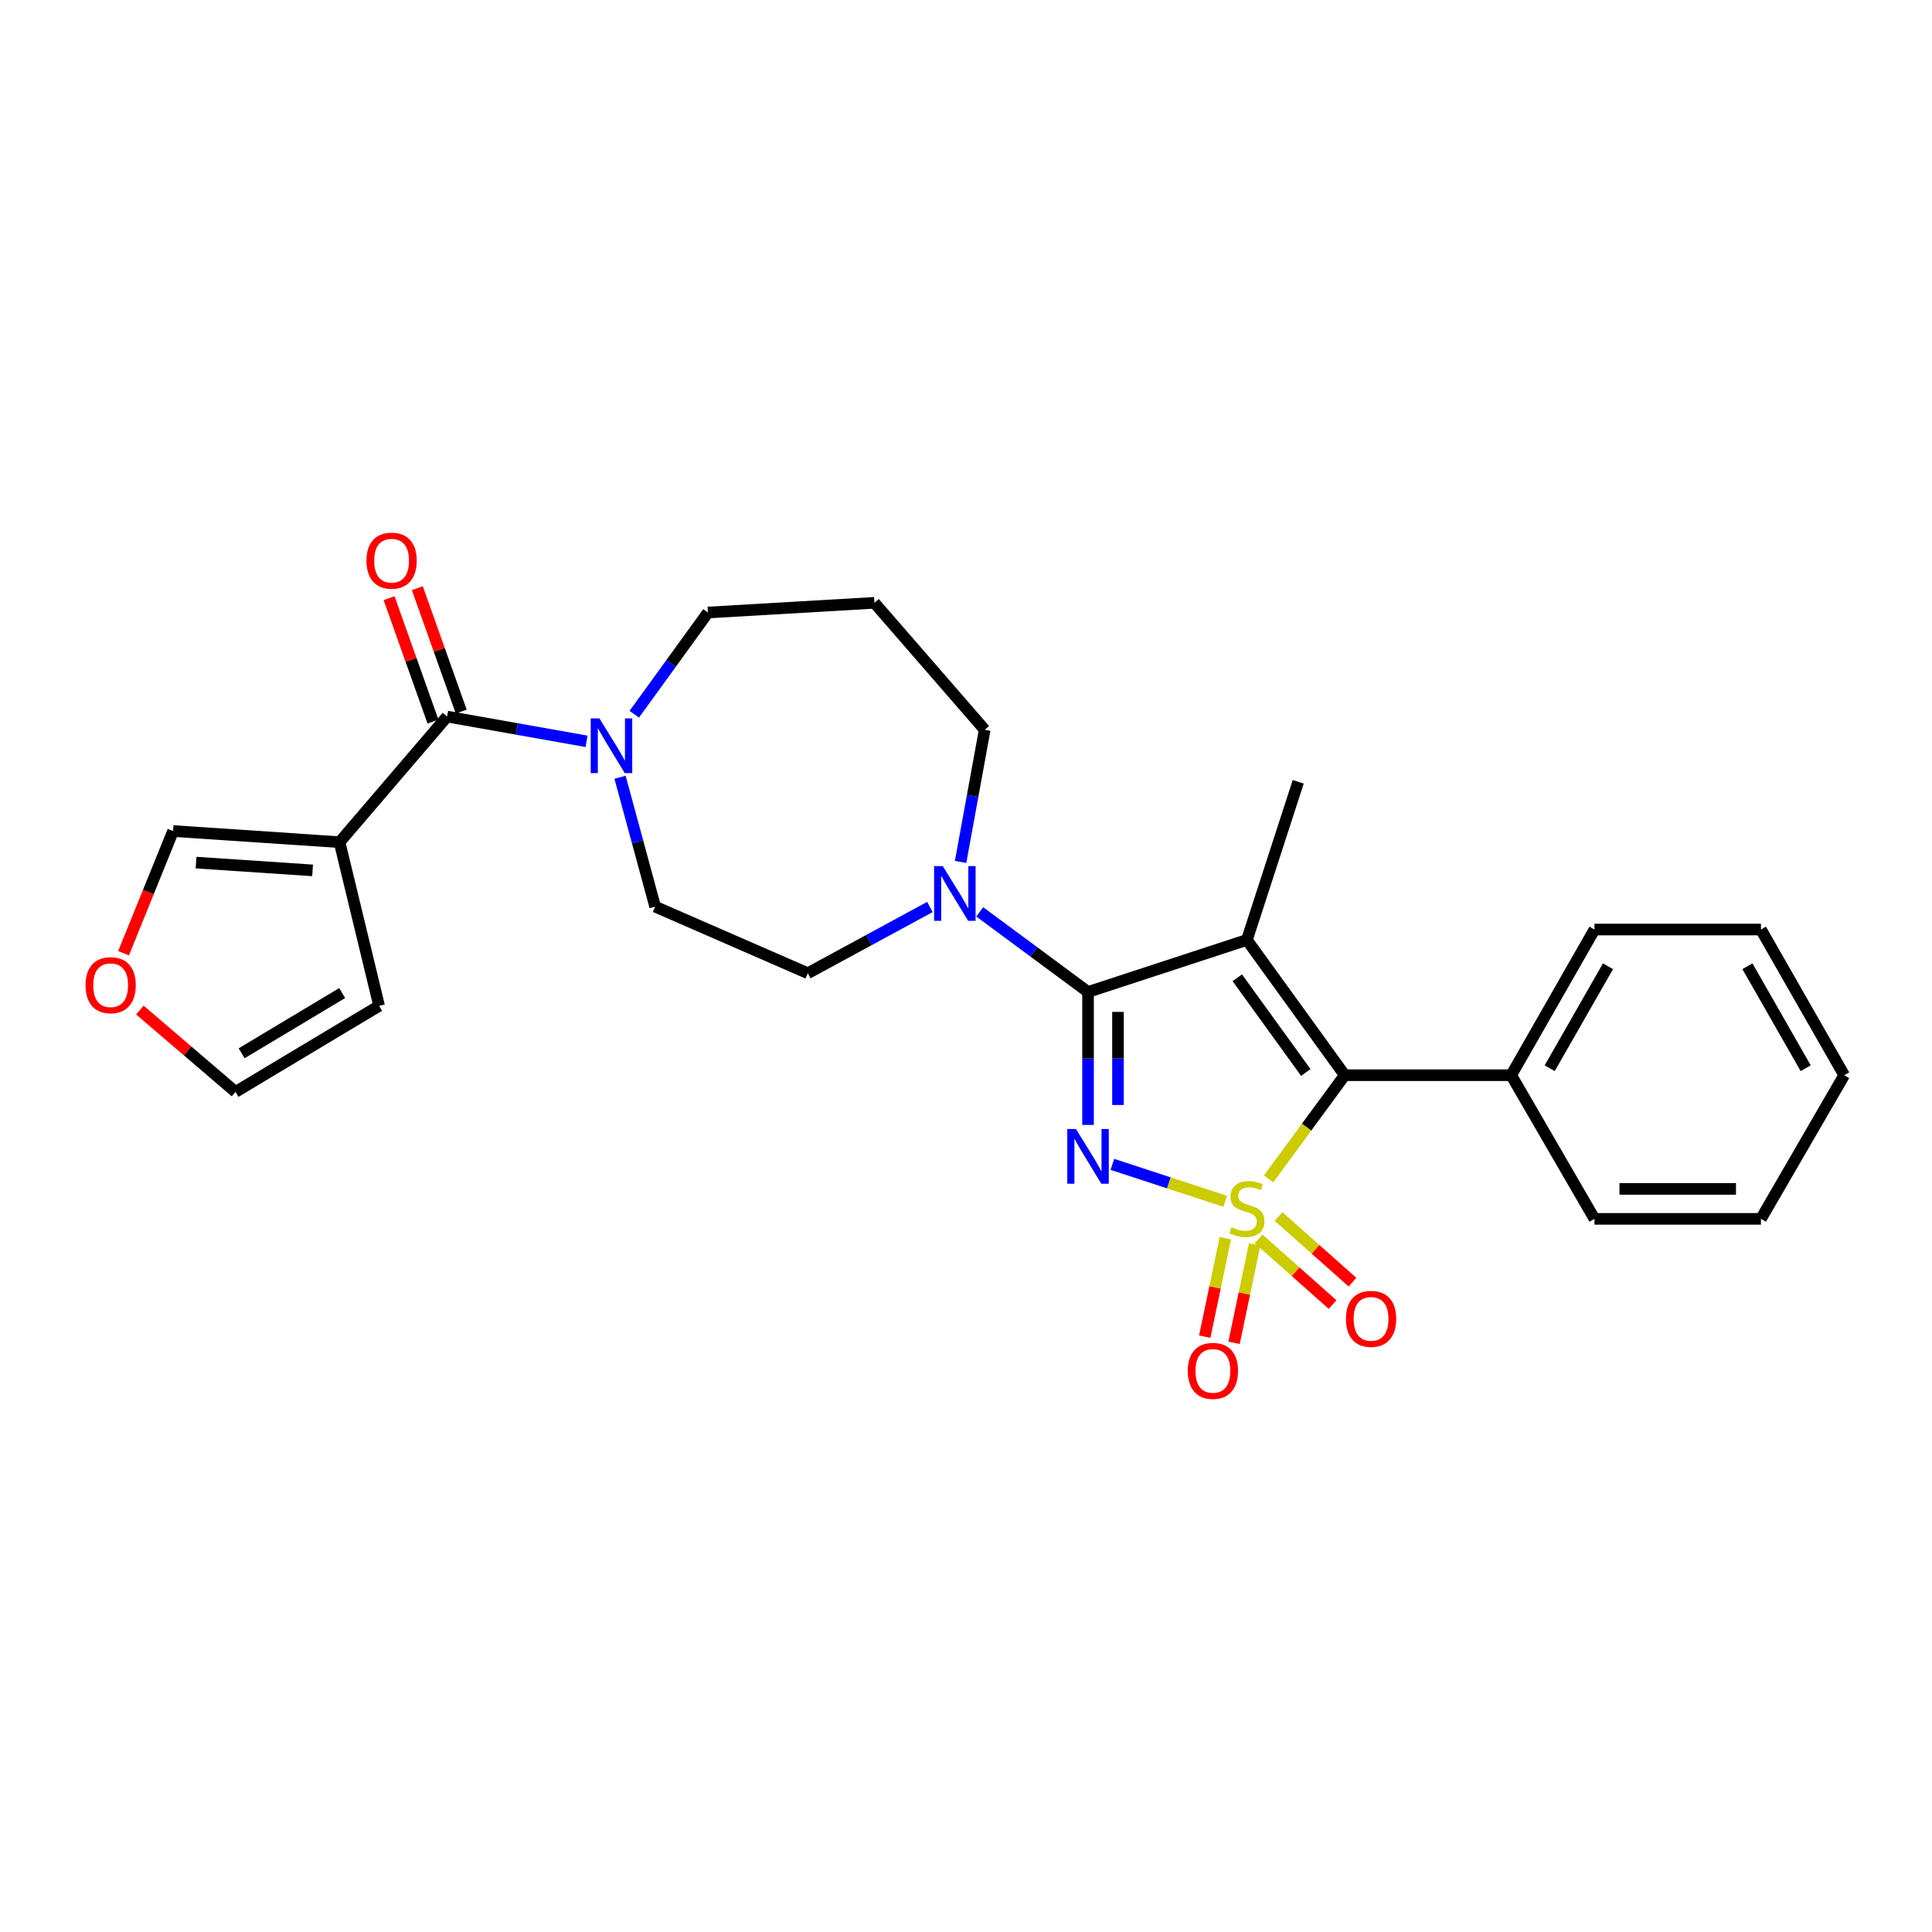 <?xml version='1.0' encoding='iso-8859-1'?>
<svg version='1.1' baseProfile='full'
              xmlns='http://www.w3.org/2000/svg'
                      xmlns:rdkit='http://www.rdkit.org/xml'
                      xmlns:xlink='http://www.w3.org/1999/xlink'
                  xml:space='preserve'
width='1000px' height='1000px' viewBox='0 0 1000 1000'>
<!-- END OF HEADER -->
<rect style='opacity:1.0;fill:#FFFFFF;stroke:none' width='1000' height='1000' x='0' y='0'> </rect>
<path class='bond-0' d='M 634.147,621.791 L 604.96,612.232' style='fill:none;fill-rule:evenodd;stroke:#CCCC00;stroke-width:6px;stroke-linecap:butt;stroke-linejoin:miter;stroke-opacity:1' />
<path class='bond-0' d='M 604.96,612.232 L 575.774,602.674' style='fill:none;fill-rule:evenodd;stroke:#0000FF;stroke-width:6px;stroke-linecap:butt;stroke-linejoin:miter;stroke-opacity:1' />
<path class='bond-3' d='M 656.608,610.199 L 676.32,583.362' style='fill:none;fill-rule:evenodd;stroke:#CCCC00;stroke-width:6px;stroke-linecap:butt;stroke-linejoin:miter;stroke-opacity:1' />
<path class='bond-3' d='M 676.32,583.362 L 696.033,556.525' style='fill:none;fill-rule:evenodd;stroke:#000000;stroke-width:6px;stroke-linecap:butt;stroke-linejoin:miter;stroke-opacity:1' />
<path class='bond-8' d='M 651.47,641.243 L 670.604,658.238' style='fill:none;fill-rule:evenodd;stroke:#CCCC00;stroke-width:6px;stroke-linecap:butt;stroke-linejoin:miter;stroke-opacity:1' />
<path class='bond-8' d='M 670.604,658.238 L 689.738,675.234' style='fill:none;fill-rule:evenodd;stroke:#FF0000;stroke-width:6px;stroke-linecap:butt;stroke-linejoin:miter;stroke-opacity:1' />
<path class='bond-8' d='M 661.767,629.65 L 680.901,646.646' style='fill:none;fill-rule:evenodd;stroke:#CCCC00;stroke-width:6px;stroke-linecap:butt;stroke-linejoin:miter;stroke-opacity:1' />
<path class='bond-8' d='M 680.901,646.646 L 700.035,663.641' style='fill:none;fill-rule:evenodd;stroke:#FF0000;stroke-width:6px;stroke-linecap:butt;stroke-linejoin:miter;stroke-opacity:1' />
<path class='bond-9' d='M 634.236,640.91 L 628.902,666.384' style='fill:none;fill-rule:evenodd;stroke:#CCCC00;stroke-width:6px;stroke-linecap:butt;stroke-linejoin:miter;stroke-opacity:1' />
<path class='bond-9' d='M 628.902,666.384 L 623.568,691.859' style='fill:none;fill-rule:evenodd;stroke:#FF0000;stroke-width:6px;stroke-linecap:butt;stroke-linejoin:miter;stroke-opacity:1' />
<path class='bond-9' d='M 649.413,644.088 L 644.079,669.562' style='fill:none;fill-rule:evenodd;stroke:#CCCC00;stroke-width:6px;stroke-linecap:butt;stroke-linejoin:miter;stroke-opacity:1' />
<path class='bond-9' d='M 644.079,669.562 L 638.744,695.037' style='fill:none;fill-rule:evenodd;stroke:#FF0000;stroke-width:6px;stroke-linecap:butt;stroke-linejoin:miter;stroke-opacity:1' />
<path class='bond-1' d='M 563.167,582.257 L 563.167,547.851' style='fill:none;fill-rule:evenodd;stroke:#0000FF;stroke-width:6px;stroke-linecap:butt;stroke-linejoin:miter;stroke-opacity:1' />
<path class='bond-1' d='M 563.167,547.851 L 563.167,513.445' style='fill:none;fill-rule:evenodd;stroke:#000000;stroke-width:6px;stroke-linecap:butt;stroke-linejoin:miter;stroke-opacity:1' />
<path class='bond-1' d='M 578.672,571.936 L 578.672,547.851' style='fill:none;fill-rule:evenodd;stroke:#0000FF;stroke-width:6px;stroke-linecap:butt;stroke-linejoin:miter;stroke-opacity:1' />
<path class='bond-1' d='M 578.672,547.851 L 578.672,523.767' style='fill:none;fill-rule:evenodd;stroke:#000000;stroke-width:6px;stroke-linecap:butt;stroke-linejoin:miter;stroke-opacity:1' />
<path class='bond-6' d='M 563.167,513.445 L 535.139,492.712' style='fill:none;fill-rule:evenodd;stroke:#000000;stroke-width:6px;stroke-linecap:butt;stroke-linejoin:miter;stroke-opacity:1' />
<path class='bond-6' d='M 535.139,492.712 L 507.111,471.979' style='fill:none;fill-rule:evenodd;stroke:#0000FF;stroke-width:6px;stroke-linecap:butt;stroke-linejoin:miter;stroke-opacity:1' />
<path class='bond-27' d='M 563.167,513.445 L 645.39,486.508' style='fill:none;fill-rule:evenodd;stroke:#000000;stroke-width:6px;stroke-linecap:butt;stroke-linejoin:miter;stroke-opacity:1' />
<path class='bond-2' d='M 645.39,486.508 L 696.033,556.525' style='fill:none;fill-rule:evenodd;stroke:#000000;stroke-width:6px;stroke-linecap:butt;stroke-linejoin:miter;stroke-opacity:1' />
<path class='bond-2' d='M 640.422,506.098 L 675.873,555.11' style='fill:none;fill-rule:evenodd;stroke:#000000;stroke-width:6px;stroke-linecap:butt;stroke-linejoin:miter;stroke-opacity:1' />
<path class='bond-18' d='M 645.39,486.508 L 671.956,404.665' style='fill:none;fill-rule:evenodd;stroke:#000000;stroke-width:6px;stroke-linecap:butt;stroke-linejoin:miter;stroke-opacity:1' />
<path class='bond-12' d='M 696.033,556.525 L 782.201,556.525' style='fill:none;fill-rule:evenodd;stroke:#000000;stroke-width:6px;stroke-linecap:butt;stroke-linejoin:miter;stroke-opacity:1' />
<path class='bond-4' d='M 231.416,370.897 L 267.507,377.299' style='fill:none;fill-rule:evenodd;stroke:#000000;stroke-width:6px;stroke-linecap:butt;stroke-linejoin:miter;stroke-opacity:1' />
<path class='bond-4' d='M 267.507,377.299 L 303.598,383.701' style='fill:none;fill-rule:evenodd;stroke:#0000FF;stroke-width:6px;stroke-linecap:butt;stroke-linejoin:miter;stroke-opacity:1' />
<path class='bond-5' d='M 231.416,370.897 L 175.751,435.9' style='fill:none;fill-rule:evenodd;stroke:#000000;stroke-width:6px;stroke-linecap:butt;stroke-linejoin:miter;stroke-opacity:1' />
<path class='bond-15' d='M 238.72,368.299 L 227.362,336.363' style='fill:none;fill-rule:evenodd;stroke:#000000;stroke-width:6px;stroke-linecap:butt;stroke-linejoin:miter;stroke-opacity:1' />
<path class='bond-15' d='M 227.362,336.363 L 216.004,304.427' style='fill:none;fill-rule:evenodd;stroke:#FF0000;stroke-width:6px;stroke-linecap:butt;stroke-linejoin:miter;stroke-opacity:1' />
<path class='bond-15' d='M 224.111,373.495 L 212.753,341.559' style='fill:none;fill-rule:evenodd;stroke:#000000;stroke-width:6px;stroke-linecap:butt;stroke-linejoin:miter;stroke-opacity:1' />
<path class='bond-15' d='M 212.753,341.559 L 201.395,309.622' style='fill:none;fill-rule:evenodd;stroke:#FF0000;stroke-width:6px;stroke-linecap:butt;stroke-linejoin:miter;stroke-opacity:1' />
<path class='bond-10' d='M 175.751,435.9 L 89.591,430.145' style='fill:none;fill-rule:evenodd;stroke:#000000;stroke-width:6px;stroke-linecap:butt;stroke-linejoin:miter;stroke-opacity:1' />
<path class='bond-10' d='M 161.794,450.508 L 101.482,446.48' style='fill:none;fill-rule:evenodd;stroke:#000000;stroke-width:6px;stroke-linecap:butt;stroke-linejoin:miter;stroke-opacity:1' />
<path class='bond-11' d='M 175.751,435.9 L 196.227,520.621' style='fill:none;fill-rule:evenodd;stroke:#000000;stroke-width:6px;stroke-linecap:butt;stroke-linejoin:miter;stroke-opacity:1' />
<path class='bond-14' d='M 481.322,469.449 L 449.717,486.593' style='fill:none;fill-rule:evenodd;stroke:#0000FF;stroke-width:6px;stroke-linecap:butt;stroke-linejoin:miter;stroke-opacity:1' />
<path class='bond-14' d='M 449.717,486.593 L 418.112,503.737' style='fill:none;fill-rule:evenodd;stroke:#000000;stroke-width:6px;stroke-linecap:butt;stroke-linejoin:miter;stroke-opacity:1' />
<path class='bond-20' d='M 497.203,446.136 L 503.442,411.932' style='fill:none;fill-rule:evenodd;stroke:#0000FF;stroke-width:6px;stroke-linecap:butt;stroke-linejoin:miter;stroke-opacity:1' />
<path class='bond-20' d='M 503.442,411.932 L 509.681,377.728' style='fill:none;fill-rule:evenodd;stroke:#000000;stroke-width:6px;stroke-linecap:butt;stroke-linejoin:miter;stroke-opacity:1' />
<path class='bond-7' d='M 320.928,402.307 L 330.02,435.798' style='fill:none;fill-rule:evenodd;stroke:#0000FF;stroke-width:6px;stroke-linecap:butt;stroke-linejoin:miter;stroke-opacity:1' />
<path class='bond-7' d='M 330.02,435.798 L 339.111,469.288' style='fill:none;fill-rule:evenodd;stroke:#000000;stroke-width:6px;stroke-linecap:butt;stroke-linejoin:miter;stroke-opacity:1' />
<path class='bond-29' d='M 328.293,369.701 L 347.36,343.371' style='fill:none;fill-rule:evenodd;stroke:#0000FF;stroke-width:6px;stroke-linecap:butt;stroke-linejoin:miter;stroke-opacity:1' />
<path class='bond-29' d='M 347.36,343.371 L 366.427,317.041' style='fill:none;fill-rule:evenodd;stroke:#000000;stroke-width:6px;stroke-linecap:butt;stroke-linejoin:miter;stroke-opacity:1' />
<path class='bond-13' d='M 89.591,430.145 L 76.77,461.764' style='fill:none;fill-rule:evenodd;stroke:#000000;stroke-width:6px;stroke-linecap:butt;stroke-linejoin:miter;stroke-opacity:1' />
<path class='bond-13' d='M 76.77,461.764 L 63.949,493.383' style='fill:none;fill-rule:evenodd;stroke:#FF0000;stroke-width:6px;stroke-linecap:butt;stroke-linejoin:miter;stroke-opacity:1' />
<path class='bond-17' d='M 196.227,520.621 L 121.886,565.165' style='fill:none;fill-rule:evenodd;stroke:#000000;stroke-width:6px;stroke-linecap:butt;stroke-linejoin:miter;stroke-opacity:1' />
<path class='bond-17' d='M 177.106,514.002 L 125.068,545.182' style='fill:none;fill-rule:evenodd;stroke:#000000;stroke-width:6px;stroke-linecap:butt;stroke-linejoin:miter;stroke-opacity:1' />
<path class='bond-22' d='M 782.201,556.525 L 825.298,481.124' style='fill:none;fill-rule:evenodd;stroke:#000000;stroke-width:6px;stroke-linecap:butt;stroke-linejoin:miter;stroke-opacity:1' />
<path class='bond-22' d='M 802.127,552.909 L 832.295,500.129' style='fill:none;fill-rule:evenodd;stroke:#000000;stroke-width:6px;stroke-linecap:butt;stroke-linejoin:miter;stroke-opacity:1' />
<path class='bond-23' d='M 782.201,556.525 L 825.298,630.874' style='fill:none;fill-rule:evenodd;stroke:#000000;stroke-width:6px;stroke-linecap:butt;stroke-linejoin:miter;stroke-opacity:1' />
<path class='bond-30' d='M 72.397,522.801 L 97.142,543.983' style='fill:none;fill-rule:evenodd;stroke:#FF0000;stroke-width:6px;stroke-linecap:butt;stroke-linejoin:miter;stroke-opacity:1' />
<path class='bond-30' d='M 97.142,543.983 L 121.886,565.165' style='fill:none;fill-rule:evenodd;stroke:#000000;stroke-width:6px;stroke-linecap:butt;stroke-linejoin:miter;stroke-opacity:1' />
<path class='bond-16' d='M 418.112,503.737 L 339.111,469.288' style='fill:none;fill-rule:evenodd;stroke:#000000;stroke-width:6px;stroke-linecap:butt;stroke-linejoin:miter;stroke-opacity:1' />
<path class='bond-19' d='M 452.595,312.019 L 509.681,377.728' style='fill:none;fill-rule:evenodd;stroke:#000000;stroke-width:6px;stroke-linecap:butt;stroke-linejoin:miter;stroke-opacity:1' />
<path class='bond-21' d='M 452.595,312.019 L 366.427,317.041' style='fill:none;fill-rule:evenodd;stroke:#000000;stroke-width:6px;stroke-linecap:butt;stroke-linejoin:miter;stroke-opacity:1' />
<path class='bond-24' d='M 825.298,481.124 L 911.466,481.124' style='fill:none;fill-rule:evenodd;stroke:#000000;stroke-width:6px;stroke-linecap:butt;stroke-linejoin:miter;stroke-opacity:1' />
<path class='bond-25' d='M 825.298,630.874 L 911.466,630.874' style='fill:none;fill-rule:evenodd;stroke:#000000;stroke-width:6px;stroke-linecap:butt;stroke-linejoin:miter;stroke-opacity:1' />
<path class='bond-25' d='M 838.223,615.368 L 898.541,615.368' style='fill:none;fill-rule:evenodd;stroke:#000000;stroke-width:6px;stroke-linecap:butt;stroke-linejoin:miter;stroke-opacity:1' />
<path class='bond-28' d='M 911.466,481.124 L 954.545,556.525' style='fill:none;fill-rule:evenodd;stroke:#000000;stroke-width:6px;stroke-linecap:butt;stroke-linejoin:miter;stroke-opacity:1' />
<path class='bond-28' d='M 904.465,500.127 L 934.62,552.907' style='fill:none;fill-rule:evenodd;stroke:#000000;stroke-width:6px;stroke-linecap:butt;stroke-linejoin:miter;stroke-opacity:1' />
<path class='bond-26' d='M 911.466,630.874 L 954.545,556.525' style='fill:none;fill-rule:evenodd;stroke:#000000;stroke-width:6px;stroke-linecap:butt;stroke-linejoin:miter;stroke-opacity:1' />
<path  class='atom-0' d='M 637.39 635.193
Q 637.71 635.313, 639.03 635.873
Q 640.35 636.433, 641.79 636.793
Q 643.27 637.113, 644.71 637.113
Q 647.39 637.113, 648.95 635.833
Q 650.51 634.513, 650.51 632.233
Q 650.51 630.673, 649.71 629.713
Q 648.95 628.753, 647.75 628.233
Q 646.55 627.713, 644.55 627.113
Q 642.03 626.353, 640.51 625.633
Q 639.03 624.913, 637.95 623.393
Q 636.91 621.873, 636.91 619.313
Q 636.91 615.753, 639.31 613.553
Q 641.75 611.353, 646.55 611.353
Q 649.83 611.353, 653.55 612.913
L 652.63 615.993
Q 649.23 614.593, 646.67 614.593
Q 643.91 614.593, 642.39 615.753
Q 640.87 616.873, 640.91 618.833
Q 640.91 620.353, 641.67 621.273
Q 642.47 622.193, 643.59 622.713
Q 644.75 623.233, 646.67 623.833
Q 649.23 624.633, 650.75 625.433
Q 652.27 626.233, 653.35 627.873
Q 654.47 629.473, 654.47 632.233
Q 654.47 636.153, 651.83 638.273
Q 649.23 640.353, 644.87 640.353
Q 642.35 640.353, 640.43 639.793
Q 638.55 639.273, 636.31 638.353
L 637.39 635.193
' fill='#CCCC00'/>
<path  class='atom-1' d='M 556.907 584.385
L 566.187 599.385
Q 567.107 600.865, 568.587 603.545
Q 570.067 606.225, 570.147 606.385
L 570.147 584.385
L 573.907 584.385
L 573.907 612.705
L 570.027 612.705
L 560.067 596.305
Q 558.907 594.385, 557.667 592.185
Q 556.467 589.985, 556.107 589.305
L 556.107 612.705
L 552.427 612.705
L 552.427 584.385
L 556.907 584.385
' fill='#0000FF'/>
<path  class='atom-7' d='M 487.967 448.289
L 497.247 463.289
Q 498.167 464.769, 499.647 467.449
Q 501.127 470.129, 501.207 470.289
L 501.207 448.289
L 504.967 448.289
L 504.967 476.609
L 501.087 476.609
L 491.127 460.209
Q 489.967 458.289, 488.727 456.089
Q 487.527 453.889, 487.167 453.209
L 487.167 476.609
L 483.487 476.609
L 483.487 448.289
L 487.967 448.289
' fill='#0000FF'/>
<path  class='atom-8' d='M 310.239 371.829
L 319.519 386.829
Q 320.439 388.309, 321.919 390.989
Q 323.399 393.669, 323.479 393.829
L 323.479 371.829
L 327.239 371.829
L 327.239 400.149
L 323.359 400.149
L 313.399 383.749
Q 312.239 381.829, 310.999 379.629
Q 309.799 377.429, 309.439 376.749
L 309.439 400.149
L 305.759 400.149
L 305.759 371.829
L 310.239 371.829
' fill='#0000FF'/>
<path  class='atom-9' d='M 696.66 682.639
Q 696.66 675.839, 700.02 672.039
Q 703.38 668.239, 709.66 668.239
Q 715.94 668.239, 719.3 672.039
Q 722.66 675.839, 722.66 682.639
Q 722.66 689.519, 719.26 693.439
Q 715.86 697.319, 709.66 697.319
Q 703.42 697.319, 700.02 693.439
Q 696.66 689.559, 696.66 682.639
M 709.66 694.119
Q 713.98 694.119, 716.3 691.239
Q 718.66 688.319, 718.66 682.639
Q 718.66 677.079, 716.3 674.279
Q 713.98 671.439, 709.66 671.439
Q 705.34 671.439, 702.98 674.239
Q 700.66 677.039, 700.66 682.639
Q 700.66 688.359, 702.98 691.239
Q 705.34 694.119, 709.66 694.119
' fill='#FF0000'/>
<path  class='atom-10' d='M 614.799 709.559
Q 614.799 702.759, 618.159 698.959
Q 621.519 695.159, 627.799 695.159
Q 634.079 695.159, 637.439 698.959
Q 640.799 702.759, 640.799 709.559
Q 640.799 716.439, 637.399 720.359
Q 633.999 724.239, 627.799 724.239
Q 621.559 724.239, 618.159 720.359
Q 614.799 716.479, 614.799 709.559
M 627.799 721.039
Q 632.119 721.039, 634.439 718.159
Q 636.799 715.239, 636.799 709.559
Q 636.799 703.999, 634.439 701.199
Q 632.119 698.359, 627.799 698.359
Q 623.479 698.359, 621.119 701.159
Q 618.799 703.959, 618.799 709.559
Q 618.799 715.279, 621.119 718.159
Q 623.479 721.039, 627.799 721.039
' fill='#FF0000'/>
<path  class='atom-14' d='M 44.271 509.933
Q 44.271 503.133, 47.631 499.333
Q 50.991 495.533, 57.271 495.533
Q 63.551 495.533, 66.911 499.333
Q 70.271 503.133, 70.271 509.933
Q 70.271 516.813, 66.871 520.733
Q 63.471 524.613, 57.271 524.613
Q 51.031 524.613, 47.631 520.733
Q 44.271 516.853, 44.271 509.933
M 57.271 521.413
Q 61.591 521.413, 63.911 518.533
Q 66.271 515.613, 66.271 509.933
Q 66.271 504.373, 63.911 501.573
Q 61.591 498.733, 57.271 498.733
Q 52.951 498.733, 50.591 501.533
Q 48.271 504.333, 48.271 509.933
Q 48.271 515.653, 50.591 518.533
Q 52.951 521.413, 57.271 521.413
' fill='#FF0000'/>
<path  class='atom-16' d='M 189.687 290.201
Q 189.687 283.401, 193.047 279.601
Q 196.407 275.801, 202.687 275.801
Q 208.967 275.801, 212.327 279.601
Q 215.687 283.401, 215.687 290.201
Q 215.687 297.081, 212.287 301.001
Q 208.887 304.881, 202.687 304.881
Q 196.447 304.881, 193.047 301.001
Q 189.687 297.121, 189.687 290.201
M 202.687 301.681
Q 207.007 301.681, 209.327 298.801
Q 211.687 295.881, 211.687 290.201
Q 211.687 284.641, 209.327 281.841
Q 207.007 279.001, 202.687 279.001
Q 198.367 279.001, 196.007 281.801
Q 193.687 284.601, 193.687 290.201
Q 193.687 295.921, 196.007 298.801
Q 198.367 301.681, 202.687 301.681
' fill='#FF0000'/>
</svg>
